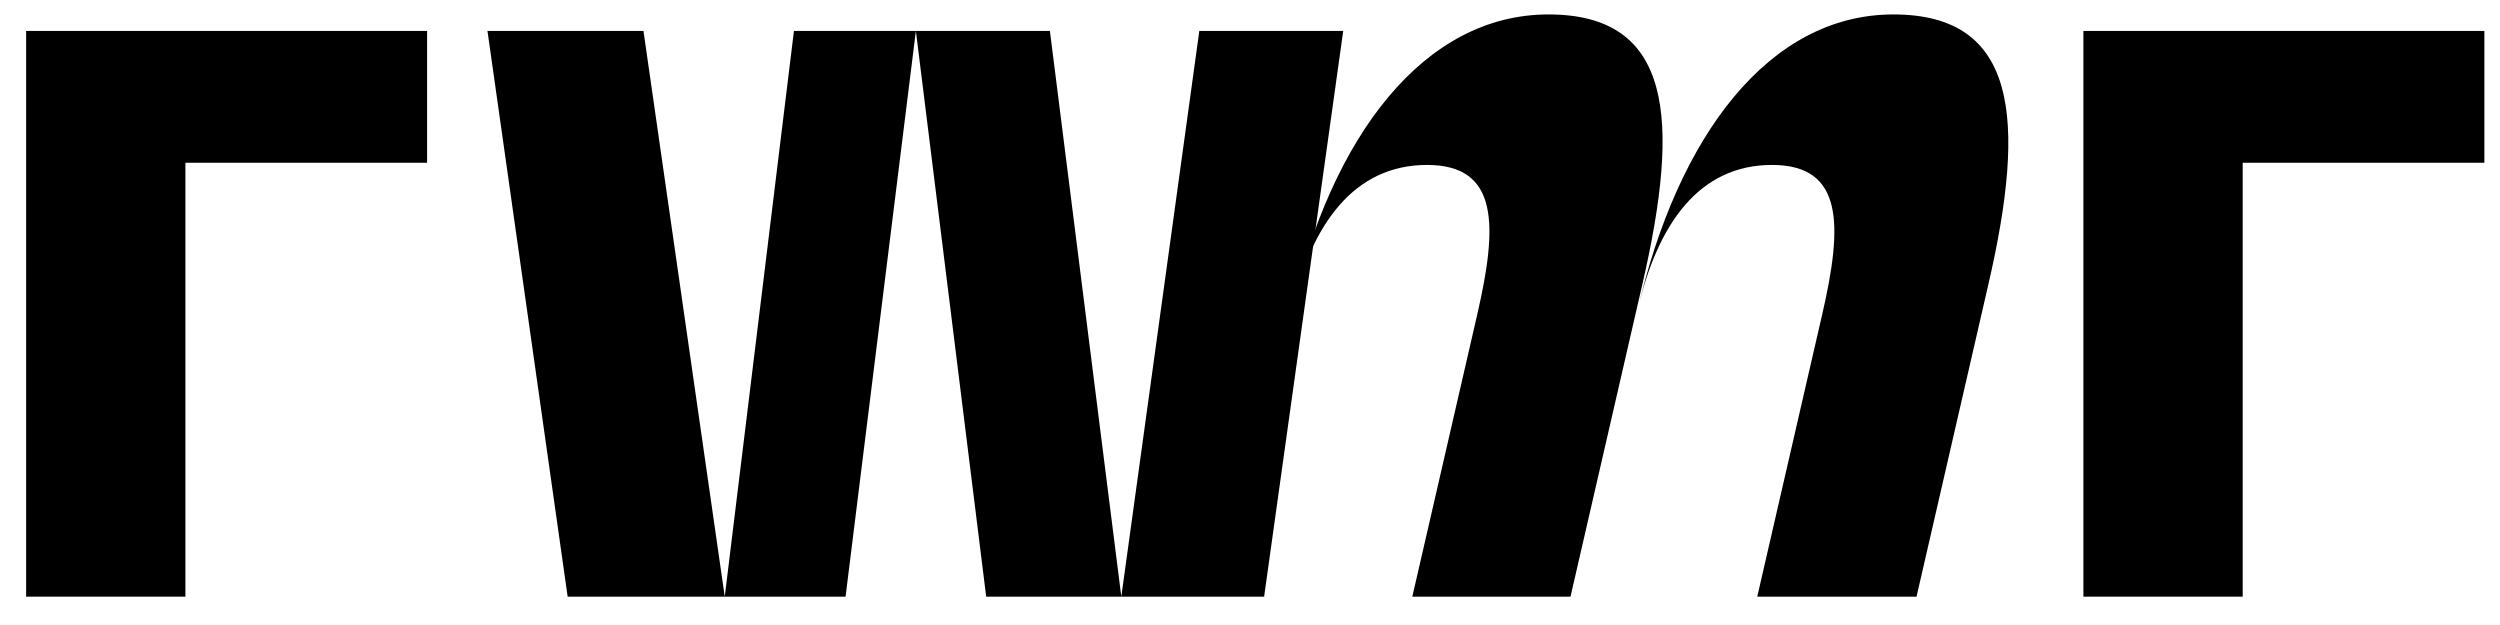 <?xml version="1.0" encoding="UTF-8"?><svg id="Layer_1" xmlns="http://www.w3.org/2000/svg" viewBox="305 280 800 200"><defs><style>.cls-1{stroke-width:0px;}</style></defs><path class="cls-1" d="m441.67,289.9v42.18h-77.34v138.85h-50.97v-181.03h128.31Z"/><path class="cls-1" d="m486.65,470.93l-25.66-181.03h49.92l26.01,181.03h-50.27Zm50.27,0l22.14-181.03h39.02l-22.5,181.03h-38.67Zm83.66,0l-22.5-181.03h42.89l22.85,181.03h-43.24Zm43.24,0l24.96-181.03h46.05l-25.31,181.03h-45.7Z"/><path class="cls-1" d="m800.51,284.62c39.72,0,42.23,33.39,30.1,86.12l-23.05,100.19h-50.62l20.79-90.34c6.47-28.12,7.13-47.81-16.07-47.81s-36.98,18.63-43.45,46.75c12.94-56.24,42.58-94.91,82.3-94.91Zm110.38,0c39.72,0,42.58,33.39,30.45,86.12l-23.05,100.19h-50.97l20.79-90.34c6.47-28.12,7.13-47.81-16.07-47.81s-36.63,18.63-43.1,46.75c12.94-56.24,42.22-94.91,81.95-94.91Z"/><path class="cls-1" d="m1100,289.9v42.18h-77.34v138.85h-50.97v-181.03h128.31Z"/></svg>